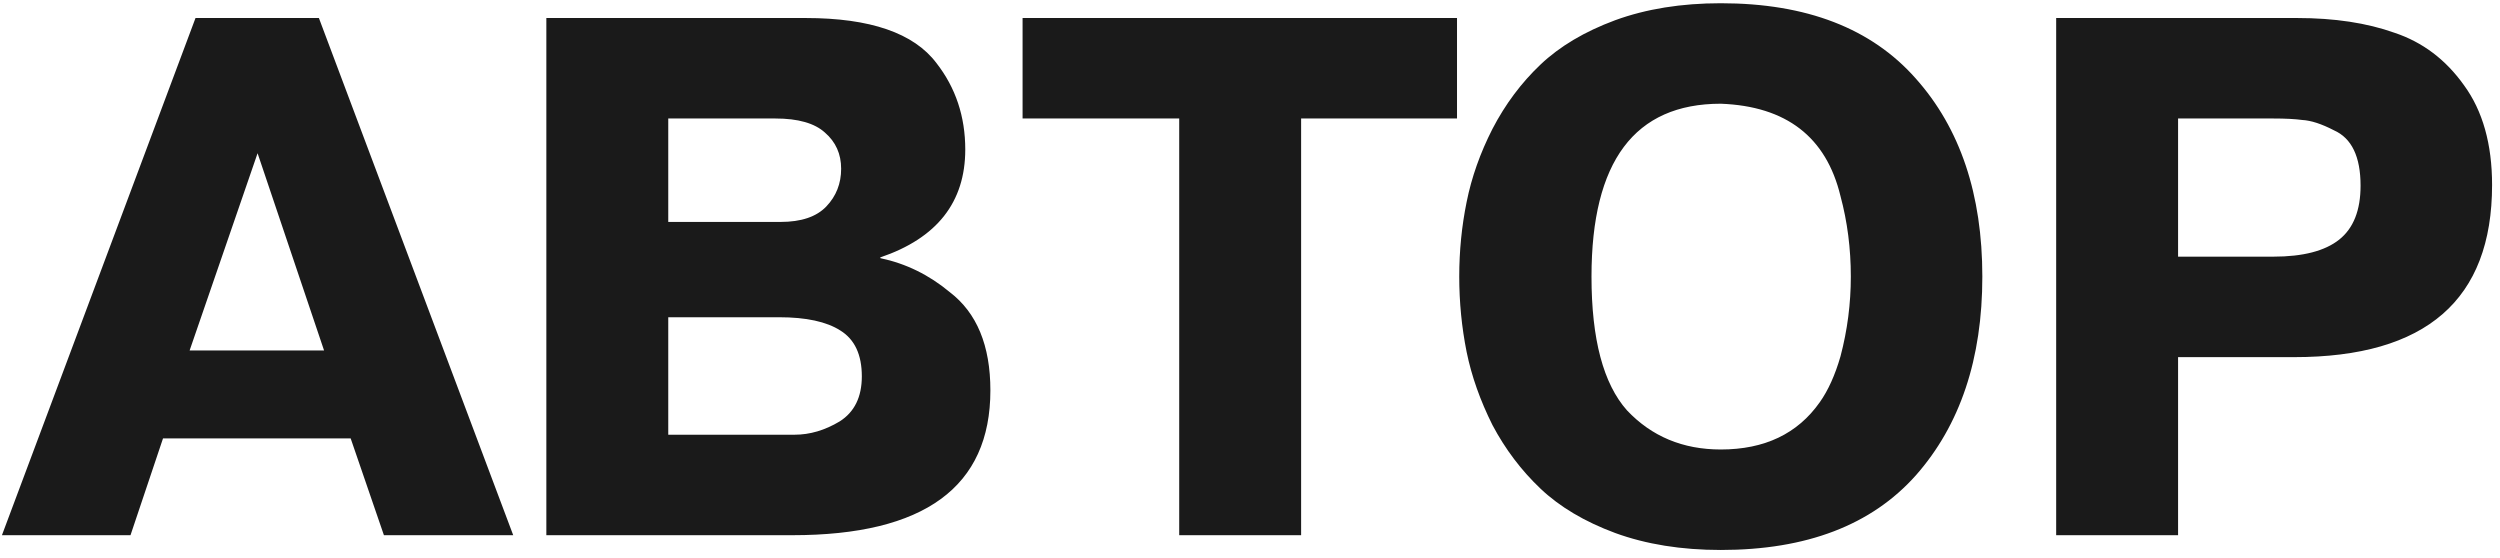 <?xml version="1.0" encoding="UTF-8"?> <svg xmlns="http://www.w3.org/2000/svg" width="291" height="65" viewBox="0 0 291 65" fill="none"><path d="M0.226 62.297L22.758 2.097H37.12L59.738 62.297H44.688L40.818 51.031H18.974L15.19 62.297H0.226ZM29.982 17.835L22.07 40.797H37.722L29.982 17.835ZM63.595 62.297V2.097H93.781C101.292 2.097 106.366 3.846 109.003 7.343C111.239 10.21 112.357 13.563 112.357 17.405C112.357 23.54 109.061 27.725 102.467 29.961V30.047C105.449 30.677 108.143 31.996 110.551 34.003C113.705 36.411 115.281 40.224 115.281 45.441C115.281 56.678 107.599 62.297 92.233 62.297H63.595ZM90.255 13.793H77.785V25.833H90.857C93.265 25.833 95.043 25.231 96.189 24.027C97.336 22.823 97.909 21.361 97.909 19.641C97.909 17.921 97.279 16.516 96.017 15.427C94.813 14.338 92.893 13.793 90.255 13.793ZM90.685 36.927H77.785V50.601H92.491C94.269 50.601 96.017 50.085 97.737 49.053C99.457 47.964 100.317 46.215 100.317 43.807C100.317 41.284 99.486 39.507 97.823 38.475C96.218 37.443 93.839 36.927 90.685 36.927ZM137.26 62.297V13.793H119.028V2.097H169.596V13.793H151.45V62.297H137.26ZM200.3 64.017C195.714 64.017 191.614 63.358 188.002 62.039C184.448 60.72 181.552 59 179.316 56.879C177.08 54.758 175.217 52.292 173.726 49.483C172.293 46.616 171.29 43.778 170.716 40.969C170.143 38.102 169.856 35.178 169.856 32.197C169.856 29.215 170.143 26.32 170.716 23.511C171.29 20.644 172.293 17.806 173.726 14.997C175.217 12.13 177.08 9.636 179.316 7.515C181.552 5.394 184.448 3.674 188.002 2.355C191.614 1.036 195.714 0.377 200.3 0.377C210.276 0.377 217.844 3.301 223.004 9.149C228.164 14.94 230.744 22.622 230.744 32.197C230.744 41.772 228.164 49.483 223.004 55.331C217.844 61.121 210.276 64.017 200.3 64.017ZM200.3 52.321C205.403 52.321 209.244 50.486 211.824 46.817C212.799 45.441 213.602 43.663 214.232 41.485C215.035 38.446 215.436 35.35 215.436 32.197C215.436 28.929 215.035 25.804 214.232 22.823C212.57 15.943 207.926 12.36 200.3 12.073C190.267 12.073 185.25 18.781 185.25 32.197C185.25 39.478 186.626 44.667 189.378 47.763C192.245 50.801 195.886 52.321 200.3 52.321ZM239.338 62.297V2.097H267.374C271.731 2.097 275.515 2.67 278.726 3.817C281.994 4.906 284.688 6.942 286.81 9.923C288.988 12.904 290.078 16.774 290.078 21.533C290.078 34.892 282.395 41.571 267.03 41.571H253.528V62.297H239.338ZM264.622 13.793H253.528V29.875H264.622C268.062 29.875 270.613 29.215 272.276 27.897C273.938 26.578 274.77 24.485 274.77 21.619C274.77 18.236 273.738 16.086 271.674 15.169C270.24 14.424 269.008 14.022 267.976 13.965C267.116 13.85 265.998 13.793 264.622 13.793Z" fill="#1A1A1A"></path></svg> 